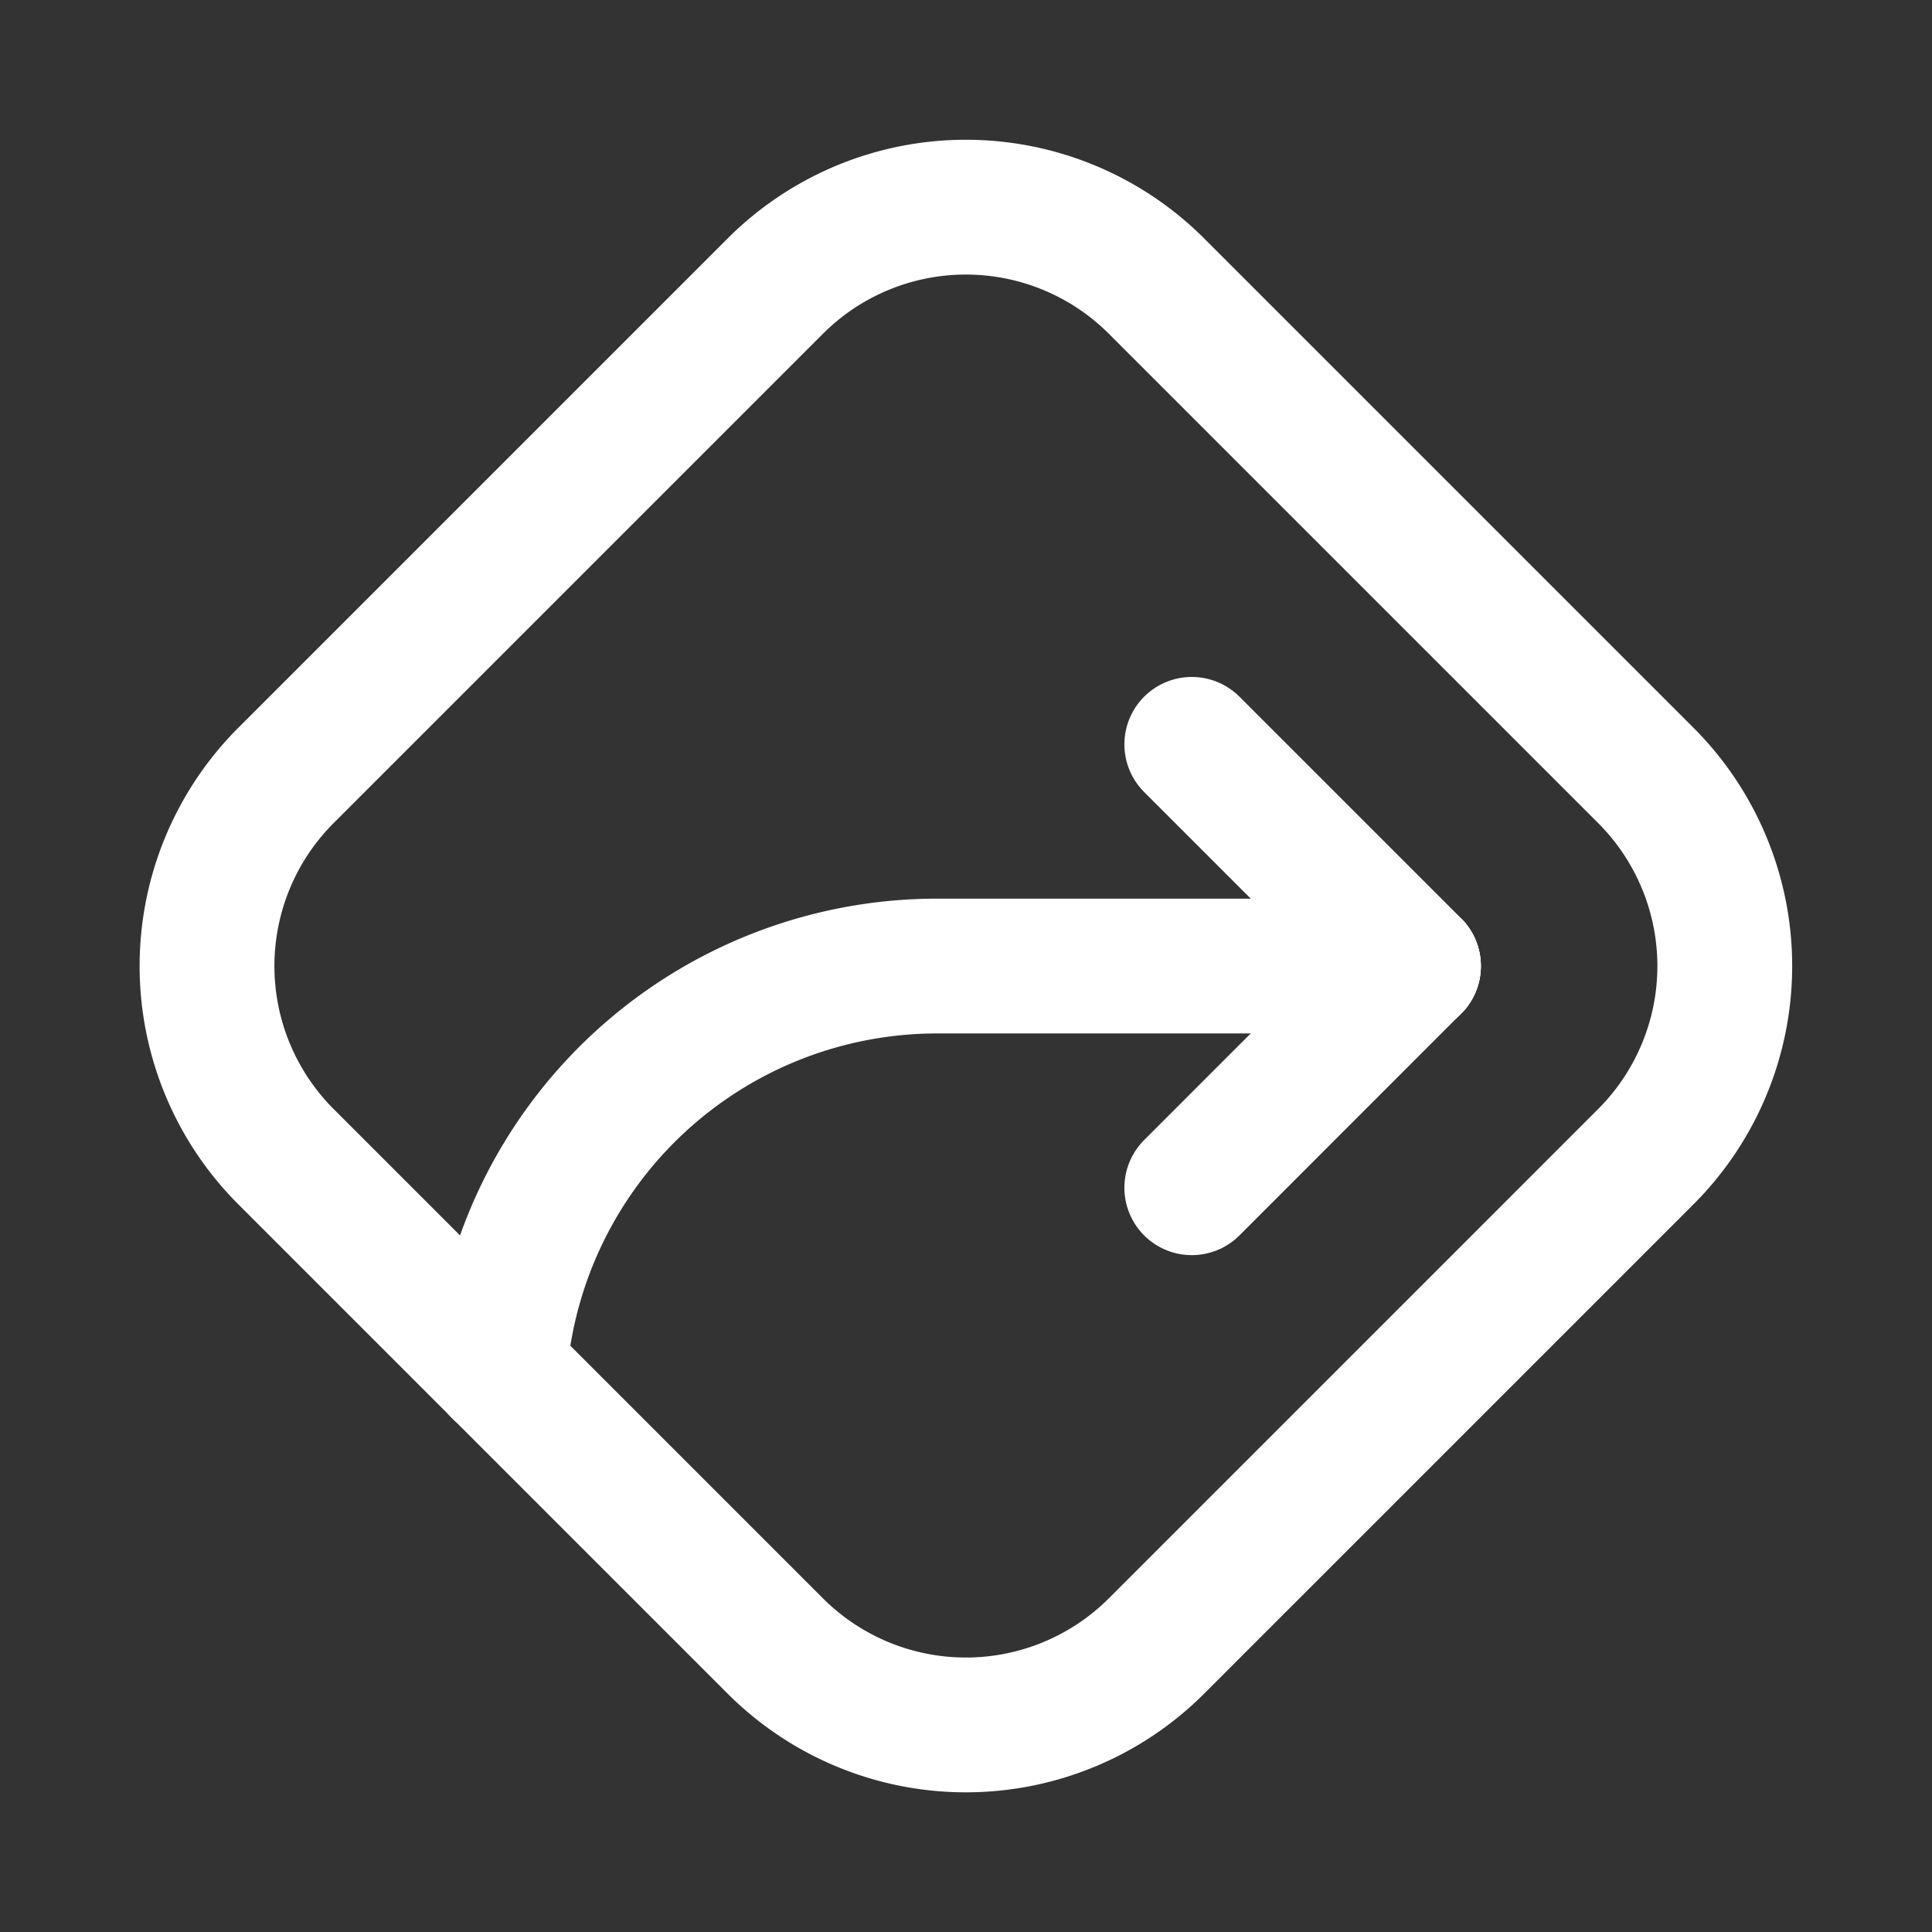 <svg xmlns="http://www.w3.org/2000/svg" width="21.499" height="21.499" viewBox="0 0 21.499 21.499">
  <rect x="0" y="0" width="21.499" height="21.499" fill="#333333" stroke="none"/>
  <g id="comshiva" transform="translate(0.75 0.75)">
    <rect id="area" width="20" height="20" fill="#fff" opacity="0"/>
    <g id="ico" transform="translate(16743 -1227)">
      <rect id="area_ico" data-name="area ico" width="20" height="20" transform="translate(-16743 1227)" fill="#fff" opacity="0"/>
      <path id="Trazado_15745" data-name="Trazado 15745" d="M15.459,11h-5.3a4.885,4.885,0,0,0-4.87,4.5" transform="translate(-16743.48 1226)" fill="none" stroke="#ffffff" stroke-linecap="round" stroke-width="1.5"/>
      <line id="Línea_45" data-name="Línea 45" x2="2.467" y2="2.467" transform="translate(-16730.488 1234.533)" fill="none" stroke="#ffffff" stroke-linecap="round" stroke-width="1.5"/>
      <line id="Línea_46" data-name="Línea 46" y1="2.467" x2="2.466" transform="translate(-16730.488 1237)" fill="none" stroke="#ffffff" stroke-linecap="round" stroke-width="1.5"/>
      <path id="Rectángulo_415" data-name="Rectángulo 415" d="M3,0h7.7a3,3,0,0,1,3,3v7.7a3,3,0,0,1-3,3H3a3,3,0,0,1-3-3V3A3,3,0,0,1,3,0Z" transform="translate(-16742.689 1237) rotate(-45)" fill="none" stroke="#ffffff" stroke-linecap="round" stroke-linejoin="round" stroke-width="1.5"/>
      <rect id="Rectángulo_416" data-name="Rectángulo 416" width="20" height="20" transform="translate(-16743 1227)" fill="none"/>
      <rect id="Rectángulo_417" data-name="Rectángulo 417" width="20" height="20" transform="translate(-16743 1227)" fill="none"/>
    </g>
  </g>
</svg>
